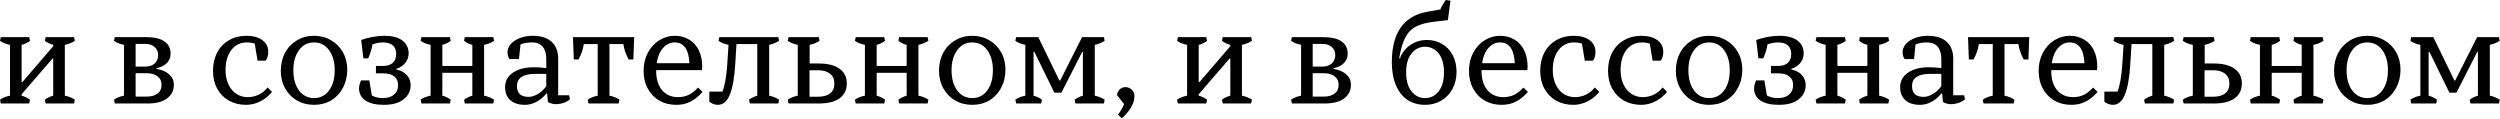 <?xml version="1.0" encoding="UTF-8"?> <svg xmlns="http://www.w3.org/2000/svg" width="1279" height="61" viewBox="0 0 1279 61" fill="none"><path d="M-1.94262e-05 51.008C0.599 50.547 1.359 50.132 2.281 49.764C3.248 49.395 4.193 49.118 5.115 48.934V22.947C4.193 22.762 3.248 22.486 2.281 22.117C1.359 21.748 0.599 21.334 -1.94262e-05 20.873L0.415 19.007H14.929L15.344 20.873C14.791 21.334 14.123 21.748 13.339 22.117C12.556 22.486 11.796 22.762 11.059 22.947V41.953H11.473L27.232 23.638V22.947C26.494 22.762 25.734 22.486 24.951 22.117C24.168 21.748 23.499 21.334 22.947 20.873L23.361 19.007H37.876L38.29 20.873C37.645 21.334 36.862 21.748 35.94 22.117C35.019 22.486 34.097 22.762 33.176 22.947V48.934C34.097 49.118 35.019 49.395 35.94 49.764C36.862 50.132 37.645 50.547 38.29 51.008L37.876 52.943H23.361L22.947 51.008C24.145 50.086 25.573 49.395 27.232 48.934V29.996H26.817L11.059 48.243V48.934C12.717 49.395 14.146 50.086 15.344 51.008L14.929 52.943H0.415L-1.94262e-05 51.008ZM80.088 35.249C82.853 35.71 85.018 36.654 86.585 38.083C88.152 39.465 88.935 41.216 88.935 43.336C88.935 46.331 87.76 48.681 85.41 50.386C83.106 52.09 79.835 52.943 75.596 52.943H58.731L58.317 51.008C58.916 50.547 59.676 50.132 60.597 49.764C61.565 49.395 62.51 49.118 63.431 48.934V22.947C62.51 22.762 61.565 22.486 60.597 22.117C59.676 21.748 58.916 21.334 58.317 20.873L58.731 19.007H74.904C79.005 19.007 82.093 19.744 84.166 21.219C86.24 22.647 87.276 24.767 87.276 27.577C87.276 29.374 86.654 30.918 85.41 32.208C84.166 33.498 82.392 34.397 80.088 34.904V35.249ZM80.918 28.199C80.918 26.494 80.319 25.112 79.121 24.052C77.969 22.993 76.356 22.463 74.282 22.463H69.375V34.074H74.282C76.356 34.074 77.969 33.544 79.121 32.484C80.319 31.379 80.918 29.95 80.918 28.199ZM74.974 49.418C77.37 49.418 79.236 48.911 80.572 47.897C81.954 46.884 82.645 45.409 82.645 43.474C82.645 41.539 81.954 40.064 80.572 39.051C79.236 37.991 77.37 37.461 74.974 37.461H69.375V49.418H74.974ZM139.165 46.999C137.552 49.026 135.571 50.639 133.221 51.837C130.871 53.035 128.452 53.634 125.964 53.634C122.646 53.634 119.697 52.92 117.117 51.491C114.537 50.017 112.532 47.967 111.104 45.34C109.676 42.714 108.961 39.696 108.961 36.286C108.961 32.738 109.676 29.605 111.104 26.886C112.532 24.168 114.537 22.071 117.117 20.597C119.697 19.076 122.669 18.316 126.033 18.316C129.489 18.316 132.207 19.053 134.189 20.527C136.216 22.002 137.23 24.006 137.23 26.541C137.23 27.416 137.115 28.268 136.884 29.098C136.654 29.927 136.331 30.572 135.917 31.033H131.77L130.318 22.325C129.074 21.91 127.715 21.702 126.24 21.702C123.015 21.702 120.388 22.993 118.361 25.573C116.38 28.153 115.389 31.563 115.389 35.802C115.389 38.567 115.873 41.009 116.841 43.128C117.808 45.202 119.144 46.815 120.849 47.967C122.554 49.118 124.535 49.694 126.793 49.694C128.775 49.694 130.664 49.257 132.461 48.381C134.258 47.46 135.732 46.239 136.884 44.718L139.165 46.999ZM160.657 53.634C157.431 53.634 154.529 52.897 151.948 51.422C149.368 49.902 147.34 47.828 145.866 45.202C144.392 42.529 143.654 39.557 143.654 36.286C143.654 32.83 144.369 29.743 145.797 27.024C147.271 24.306 149.299 22.186 151.879 20.666C154.459 19.099 157.385 18.316 160.657 18.316C163.882 18.316 166.785 19.076 169.365 20.597C171.946 22.071 173.973 24.122 175.448 26.748C176.922 29.374 177.659 32.323 177.659 35.595C177.659 39.051 176.922 42.161 175.448 44.925C174.019 47.644 172.015 49.787 169.435 51.353C166.854 52.874 163.928 53.634 160.657 53.634ZM160.657 50.178C163.836 50.178 166.393 48.888 168.329 46.308C170.264 43.681 171.232 40.225 171.232 35.94C171.232 31.701 170.264 28.268 168.329 25.642C166.393 23.016 163.836 21.702 160.657 21.702C157.478 21.702 154.92 23.016 152.985 25.642C151.05 28.268 150.082 31.701 150.082 35.94C150.082 40.225 151.05 43.681 152.985 46.308C154.92 48.888 157.478 50.178 160.657 50.178ZM202.762 35.595C205.02 36.01 206.794 36.931 208.084 38.359C209.42 39.788 210.088 41.539 210.088 43.612C210.088 46.515 208.89 48.911 206.494 50.8C204.144 52.689 200.758 53.634 196.334 53.634C192.279 53.634 189.146 52.897 186.934 51.422C184.769 49.902 183.686 47.828 183.686 45.202C183.686 44.05 184.032 42.691 184.723 41.124H188.939L190.252 48.865C191.865 49.74 193.708 50.178 195.781 50.178C198.316 50.178 200.251 49.579 201.587 48.381C202.969 47.183 203.66 45.571 203.66 43.543C203.66 41.654 203.015 40.179 201.725 39.12C200.481 38.06 198.592 37.53 196.058 37.53H192.325V33.729H196.058C198.177 33.729 199.813 33.199 200.965 32.139C202.117 31.033 202.693 29.559 202.693 27.715C202.693 23.707 200.389 21.702 195.781 21.702C194.122 21.702 192.372 22.048 190.528 22.739C190.252 24.813 189.538 27.186 188.386 29.858H185.898L184.792 20.458C186.405 19.859 188.271 19.352 190.39 18.938C192.556 18.523 194.629 18.316 196.611 18.316C200.758 18.316 203.868 19.145 205.941 20.804C208.015 22.417 209.052 24.582 209.052 27.301C209.052 29.19 208.476 30.826 207.324 32.208C206.218 33.59 204.697 34.604 202.762 35.249V35.595ZM247.662 48.934C248.584 49.118 249.505 49.395 250.427 49.764C251.348 50.132 252.131 50.547 252.777 51.008L252.362 52.943H237.778L237.433 51.008C238.677 50.086 240.082 49.395 241.649 48.934V37.254H226.305V48.934C227.964 49.395 229.392 50.086 230.59 51.008L230.176 52.943H215.592L215.177 51.008C215.776 50.547 216.537 50.132 217.458 49.764C218.426 49.395 219.371 49.118 220.292 48.934V22.947C219.371 22.762 218.426 22.486 217.458 22.117C216.537 21.748 215.776 21.334 215.177 20.873L215.592 19.007H230.176L230.59 20.873C230.037 21.334 229.369 21.748 228.586 22.117C227.803 22.486 227.042 22.762 226.305 22.947V33.729H241.649V22.947C240.082 22.578 238.677 21.887 237.433 20.873L237.778 19.007H252.362L252.777 20.873C252.131 21.334 251.348 21.748 250.427 22.117C249.505 22.486 248.584 22.762 247.662 22.947V48.934ZM291.163 48.727L291.578 50.8C290.703 51.584 289.597 52.206 288.261 52.666C286.97 53.081 285.611 53.288 284.183 53.288C283.538 53.288 282.847 53.173 282.109 52.943C281.418 52.759 280.819 52.505 280.312 52.183L279.898 47.828H279.483C278.054 49.671 276.373 51.1 274.437 52.114C272.548 53.127 270.59 53.634 268.563 53.634C265.383 53.634 262.895 52.851 261.098 51.284C259.301 49.671 258.402 47.437 258.402 44.58C258.402 41.493 259.739 39.028 262.411 37.184C265.084 35.341 268.609 34.42 272.986 34.42C275.382 34.42 277.548 34.558 279.483 34.834V30.204C279.483 27.485 278.861 25.389 277.617 23.914C276.373 22.44 274.576 21.702 272.226 21.702C269.876 21.702 267.894 22.048 266.282 22.739L265.521 30.204H260.683C260.361 29.743 260.107 29.213 259.923 28.614C259.739 27.969 259.647 27.37 259.647 26.817C259.647 25.25 260.2 23.822 261.305 22.532C262.457 21.242 264.001 20.228 265.936 19.491C267.917 18.707 270.083 18.316 272.433 18.316C276.718 18.316 279.967 19.329 282.178 21.357C284.436 23.338 285.565 26.264 285.565 30.135V48.727H291.163ZM270.36 49.556C271.926 49.556 273.516 49.072 275.129 48.105C276.787 47.137 278.239 45.801 279.483 44.096V37.806H273.539C270.59 37.806 268.332 38.336 266.766 39.396C265.245 40.456 264.485 41.999 264.485 44.027C264.485 45.824 264.969 47.206 265.936 48.174C266.95 49.095 268.424 49.556 270.36 49.556ZM293.137 19.007H324.447L324.032 30.411H321.613C320.092 27.554 319.194 24.928 318.917 22.532H311.798V48.934C312.72 49.118 313.641 49.395 314.563 49.764C315.531 50.132 316.314 50.547 316.913 51.008L316.498 52.943H301.085L300.671 51.008C301.27 50.547 302.03 50.132 302.952 49.764C303.919 49.395 304.864 49.118 305.785 48.934V22.532H298.666C298.344 25.066 297.445 27.692 295.971 30.411H293.552L293.137 19.007ZM359.403 46.999C357.514 49.211 355.487 50.869 353.321 51.975C351.201 53.081 348.759 53.634 345.995 53.634C342.769 53.634 339.889 52.92 337.355 51.491C334.821 50.017 332.84 47.967 331.411 45.34C329.983 42.714 329.269 39.696 329.269 36.286C329.269 32.83 329.983 29.743 331.411 27.024C332.886 24.26 334.844 22.117 337.286 20.597C339.728 19.076 342.378 18.316 345.234 18.316C347.907 18.316 350.303 18.938 352.422 20.182C354.588 21.426 356.27 23.246 357.468 25.642C358.666 28.038 359.265 30.895 359.265 34.212L359.127 35.871H335.696V36.079C335.696 40.41 336.71 43.773 338.737 46.169C340.811 48.519 343.506 49.694 346.824 49.694C348.851 49.694 350.648 49.326 352.215 48.589C353.828 47.851 355.463 46.584 357.122 44.787L359.403 46.999ZM345.096 21.702C342.884 21.702 340.926 22.647 339.221 24.536C337.562 26.379 336.48 28.983 335.973 32.346H352.699C352.376 25.25 349.842 21.702 345.096 21.702ZM393.508 48.934C394.383 49.118 395.281 49.395 396.203 49.764C397.125 50.132 397.908 50.547 398.553 51.008L398.207 52.943H383.624L383.209 51.008C384.453 50.086 385.859 49.395 387.425 48.934V22.532H376.781L376.159 32.692C375.745 39.65 374.823 44.879 373.395 48.381C372.012 51.883 369.939 53.634 367.174 53.634C366.391 53.634 365.608 53.473 364.824 53.15C364.041 52.874 363.396 52.482 362.889 51.975V46.861H369.593C370.146 45.571 370.653 43.681 371.114 41.193C371.575 38.705 371.897 35.871 372.082 32.692L372.704 22.947C371.782 22.762 370.837 22.486 369.87 22.117C368.948 21.748 368.188 21.334 367.589 20.873L368.004 19.007H398.207L398.553 20.873C397.908 21.334 397.125 21.748 396.203 22.117C395.281 22.486 394.383 22.762 393.508 22.947V48.934ZM418.985 32.484C423.547 32.484 427.048 33.383 429.49 35.18C431.979 36.931 433.223 39.442 433.223 42.714C433.223 45.985 431.979 48.519 429.49 50.316C427.048 52.067 423.547 52.943 418.985 52.943H403.434L403.019 51.008C403.618 50.547 404.378 50.132 405.3 49.764C406.268 49.395 407.212 49.118 408.134 48.934V22.947C407.212 22.762 406.268 22.486 405.3 22.117C404.378 21.748 403.618 21.334 403.019 20.873L403.434 19.007H418.916L419.261 20.873C418.662 21.334 417.902 21.748 416.98 22.117C416.059 22.486 415.137 22.762 414.216 22.947V32.484H418.985ZM418.501 49.487C421.22 49.487 423.293 48.911 424.721 47.759C426.15 46.607 426.864 44.925 426.864 42.714C426.864 40.548 426.127 38.889 424.652 37.737C423.224 36.539 421.174 35.94 418.501 35.94H414.147V49.487H418.501ZM469.859 48.934C470.781 49.118 471.702 49.395 472.624 49.764C473.545 50.132 474.329 50.547 474.974 51.008L474.559 52.943H459.975L459.63 51.008C460.874 50.086 462.279 49.395 463.846 48.934V37.254H448.502V48.934C450.161 49.395 451.589 50.086 452.787 51.008L452.373 52.943H437.789L437.375 51.008C437.974 50.547 438.734 50.132 439.655 49.764C440.623 49.395 441.568 49.118 442.489 48.934V22.947C441.568 22.762 440.623 22.486 439.655 22.117C438.734 21.748 437.974 21.334 437.375 20.873L437.789 19.007H452.373L452.787 20.873C452.234 21.334 451.566 21.748 450.783 22.117C450 22.486 449.239 22.762 448.502 22.947V33.729H463.846V22.947C462.279 22.578 460.874 21.887 459.63 20.873L459.975 19.007H474.559L474.974 20.873C474.329 21.334 473.545 21.748 472.624 22.117C471.702 22.486 470.781 22.762 469.859 22.947V48.934ZM497.395 53.634C494.169 53.634 491.266 52.897 488.686 51.422C486.106 49.902 484.078 47.828 482.604 45.202C481.129 42.529 480.392 39.557 480.392 36.286C480.392 32.83 481.106 29.743 482.535 27.024C484.009 24.306 486.037 22.186 488.617 20.666C491.197 19.099 494.123 18.316 497.395 18.316C500.62 18.316 503.523 19.076 506.103 20.597C508.684 22.071 510.711 24.122 512.186 26.748C513.66 29.374 514.397 32.323 514.397 35.595C514.397 39.051 513.66 42.161 512.186 44.925C510.757 47.644 508.753 49.787 506.172 51.353C503.592 52.874 500.666 53.634 497.395 53.634ZM497.395 50.178C500.574 50.178 503.131 48.888 505.067 46.308C507.002 43.681 507.97 40.225 507.97 35.94C507.97 31.701 507.002 28.268 505.067 25.642C503.131 23.016 500.574 21.702 497.395 21.702C494.215 21.702 491.658 23.016 489.723 25.642C487.788 28.268 486.82 31.701 486.82 35.94C486.82 40.225 487.788 43.681 489.723 46.308C491.658 48.888 494.215 50.178 497.395 50.178ZM519.442 51.008C520.041 50.547 520.801 50.132 521.723 49.764C522.69 49.395 523.635 49.118 524.556 48.934V22.947C523.635 22.762 522.69 22.486 521.723 22.117C520.801 21.748 520.041 21.334 519.442 20.873L519.856 19.007H531.191L541.974 41.193H542.388L553.585 19.007H564.782L565.127 20.873C564.482 21.334 563.699 21.748 562.777 22.117C561.856 22.486 560.957 22.762 560.082 22.947V48.934C560.957 49.118 561.856 49.395 562.777 49.764C563.699 50.132 564.482 50.547 565.127 51.008L564.782 52.943H550.198L549.784 51.008C551.028 50.086 552.433 49.395 554 48.934V26.541H553.654L543.01 47.414H539.416L529.187 26.541H528.772V48.934C530.431 49.395 531.86 50.086 533.058 51.008L532.643 52.943H519.856L519.442 51.008ZM571.949 58.61C572.64 57.781 573.262 56.859 573.815 55.846C574.414 54.878 574.829 54.003 575.06 53.219L571.465 48.658C571.65 47.414 572.134 46.423 572.917 45.686C573.7 44.949 574.668 44.58 575.82 44.58C577.064 44.58 578.124 45.018 578.999 45.893C579.921 46.769 580.381 47.874 580.381 49.211C580.381 51.1 579.782 53.035 578.584 55.016C577.386 57.044 575.82 58.887 573.885 60.546L571.949 58.61ZM602.2 51.008C602.799 50.547 603.559 50.132 604.481 49.764C605.448 49.395 606.393 49.118 607.315 48.934V22.947C606.393 22.762 605.448 22.486 604.481 22.117C603.559 21.748 602.799 21.334 602.2 20.873L602.615 19.007H617.129L617.544 20.873C616.991 21.334 616.323 21.748 615.539 22.117C614.756 22.486 613.996 22.762 613.259 22.947V41.953H613.673L629.432 23.638V22.947C628.694 22.762 627.934 22.486 627.151 22.117C626.368 21.748 625.699 21.334 625.147 20.873L625.561 19.007H640.076L640.49 20.873C639.845 21.334 639.062 21.748 638.14 22.117C637.219 22.486 636.297 22.762 635.376 22.947V48.934C636.297 49.118 637.219 49.395 638.14 49.764C639.062 50.132 639.845 50.547 640.49 51.008L640.076 52.943H625.561L625.147 51.008C626.345 50.086 627.773 49.395 629.432 48.934V29.996H629.017L613.259 48.243V48.934C614.917 49.395 616.346 50.086 617.544 51.008L617.129 52.943H602.615L602.2 51.008ZM682.288 35.249C685.053 35.71 687.218 36.654 688.785 38.083C690.352 39.465 691.135 41.216 691.135 43.336C691.135 46.331 689.96 48.681 687.61 50.386C685.306 52.09 682.035 52.943 677.796 52.943H660.931L660.517 51.008C661.116 50.547 661.876 50.132 662.797 49.764C663.765 49.395 664.71 49.118 665.631 48.934V22.947C664.71 22.762 663.765 22.486 662.797 22.117C661.876 21.748 661.116 21.334 660.517 20.873L660.931 19.007H677.104C681.205 19.007 684.292 19.744 686.366 21.219C688.439 22.647 689.476 24.767 689.476 27.577C689.476 29.374 688.854 30.918 687.61 32.208C686.366 33.498 684.592 34.397 682.288 34.904V35.249ZM683.118 28.199C683.118 26.494 682.519 25.112 681.32 24.052C680.169 22.993 678.556 22.463 676.482 22.463H671.575V34.074H676.482C678.556 34.074 680.169 33.544 681.32 32.484C682.519 31.379 683.118 29.95 683.118 28.199ZM677.174 49.418C679.57 49.418 681.436 48.911 682.772 47.897C684.154 46.884 684.845 45.409 684.845 43.474C684.845 41.539 684.154 40.064 682.772 39.051C681.436 37.991 679.57 37.461 677.174 37.461H671.575V49.418H677.174ZM730.03 20.458C732.979 20.458 735.582 21.149 737.84 22.532C740.144 23.868 741.941 25.78 743.231 28.268C744.521 30.711 745.166 33.521 745.166 36.701C745.166 39.972 744.475 42.898 743.093 45.478C741.711 48.059 739.798 50.063 737.356 51.491C734.914 52.92 732.15 53.634 729.062 53.634C725.607 53.634 722.589 52.782 720.008 51.077C717.474 49.326 715.516 46.815 714.133 43.543C712.751 40.272 712.06 36.378 712.06 31.863C712.06 16.657 718.234 8.017 730.583 5.944L736.872 4.838C737.471 3.364 738.393 1.751 739.637 2.6598e-05L742.056 0.346L740.743 10.298L734.108 11.059C729.961 11.519 726.712 12.372 724.362 13.616C722.013 14.86 720.192 16.749 718.902 19.283C717.612 21.772 716.575 25.297 715.792 29.858H716.207C717.313 26.955 719.087 24.674 721.529 23.016C724.017 21.311 726.851 20.458 730.03 20.458ZM729.062 50.178C731.827 50.178 734.131 49.049 735.974 46.791C737.817 44.488 738.739 41.239 738.739 37.046C738.739 32.807 737.817 29.559 735.974 27.301C734.131 25.043 731.827 23.914 729.062 23.914C726.298 23.914 723.994 25.043 722.151 27.301C720.308 29.559 719.386 32.807 719.386 37.046C719.386 41.239 720.308 44.488 722.151 46.791C723.994 49.049 726.298 50.178 729.062 50.178ZM781.659 46.999C779.769 49.211 777.742 50.869 775.576 51.975C773.457 53.081 771.015 53.634 768.25 53.634C765.025 53.634 762.145 52.92 759.611 51.491C757.076 50.017 755.095 47.967 753.667 45.34C752.238 42.714 751.524 39.696 751.524 36.286C751.524 32.83 752.238 29.743 753.667 27.024C755.141 24.26 757.099 22.117 759.541 20.597C761.983 19.076 764.633 18.316 767.49 18.316C770.162 18.316 772.558 18.938 774.678 20.182C776.843 21.426 778.525 23.246 779.723 25.642C780.921 28.038 781.52 30.895 781.52 34.212L781.382 35.871H757.952V36.079C757.952 40.41 758.965 43.773 760.993 46.169C763.066 48.519 765.762 49.694 769.079 49.694C771.107 49.694 772.904 49.326 774.47 48.589C776.083 47.851 777.719 46.584 779.378 44.787L781.659 46.999ZM767.351 21.702C765.14 21.702 763.182 22.647 761.477 24.536C759.818 26.379 758.735 28.983 758.228 32.346H774.954C774.632 25.25 772.097 21.702 767.351 21.702ZM818.176 46.999C816.563 49.026 814.582 50.639 812.232 51.837C809.882 53.035 807.463 53.634 804.974 53.634C801.657 53.634 798.708 52.92 796.128 51.491C793.547 50.017 791.543 47.967 790.114 45.34C788.686 42.714 787.972 39.696 787.972 36.286C787.972 32.738 788.686 29.605 790.114 26.886C791.543 24.168 793.547 22.071 796.128 20.597C798.708 19.076 801.68 18.316 805.044 18.316C808.499 18.316 811.218 19.053 813.199 20.527C815.227 22.002 816.24 24.006 816.24 26.541C816.24 27.416 816.125 28.268 815.895 29.098C815.664 29.927 815.342 30.572 814.927 31.033H810.78L809.329 22.325C808.085 21.91 806.725 21.702 805.251 21.702C802.025 21.702 799.399 22.993 797.372 25.573C795.39 28.153 794.4 31.563 794.4 35.802C794.4 38.567 794.883 41.009 795.851 43.128C796.819 45.202 798.155 46.815 799.86 47.967C801.565 49.118 803.546 49.694 805.804 49.694C807.785 49.694 809.674 49.257 811.471 48.381C813.268 47.46 814.743 46.239 815.895 44.718L818.176 46.999ZM852.868 46.999C851.256 49.026 849.274 50.639 846.925 51.837C844.575 53.035 842.156 53.634 839.667 53.634C836.35 53.634 833.401 52.92 830.82 51.491C828.24 50.017 826.236 47.967 824.807 45.34C823.379 42.714 822.665 39.696 822.665 36.286C822.665 32.738 823.379 29.605 824.807 26.886C826.236 24.168 828.24 22.071 830.82 20.597C833.401 19.076 836.373 18.316 839.736 18.316C843.192 18.316 845.911 19.053 847.892 20.527C849.92 22.002 850.933 24.006 850.933 26.541C850.933 27.416 850.818 28.268 850.588 29.098C850.357 29.927 850.035 30.572 849.62 31.033H845.473L844.022 22.325C842.778 21.91 841.418 21.702 839.944 21.702C836.718 21.702 834.092 22.993 832.065 25.573C830.083 28.153 829.093 31.563 829.093 35.802C829.093 38.567 829.576 41.009 830.544 43.128C831.512 45.202 832.848 46.815 834.553 47.967C836.258 49.118 838.239 49.694 840.497 49.694C842.478 49.694 844.367 49.257 846.164 48.381C847.961 47.46 849.436 46.239 850.588 44.718L852.868 46.999ZM874.36 53.634C871.135 53.634 868.232 52.897 865.652 51.422C863.071 49.902 861.044 47.828 859.57 45.202C858.095 42.529 857.358 39.557 857.358 36.286C857.358 32.83 858.072 29.743 859.5 27.024C860.975 24.306 863.002 22.186 865.583 20.666C868.163 19.099 871.089 18.316 874.36 18.316C877.586 18.316 880.489 19.076 883.069 20.597C885.649 22.071 887.677 24.122 889.151 26.748C890.626 29.374 891.363 32.323 891.363 35.595C891.363 39.051 890.626 42.161 889.151 44.925C887.723 47.644 885.718 49.787 883.138 51.353C880.558 52.874 877.632 53.634 874.36 53.634ZM874.36 50.178C877.54 50.178 880.097 48.888 882.032 46.308C883.967 43.681 884.935 40.225 884.935 35.94C884.935 31.701 883.967 28.268 882.032 25.642C880.097 23.016 877.54 21.702 874.36 21.702C871.181 21.702 868.624 23.016 866.688 25.642C864.753 28.268 863.786 31.701 863.786 35.94C863.786 40.225 864.753 43.681 866.688 46.308C868.624 48.888 871.181 50.178 874.36 50.178ZM916.465 35.595C918.723 36.01 920.497 36.931 921.787 38.359C923.124 39.788 923.792 41.539 923.792 43.612C923.792 46.515 922.594 48.911 920.198 50.8C917.848 52.689 914.461 53.634 910.038 53.634C905.983 53.634 902.85 52.897 900.638 51.422C898.472 49.902 897.389 47.828 897.389 45.202C897.389 44.05 897.735 42.691 898.426 41.124H902.642L903.955 48.865C905.568 49.74 907.411 50.178 909.485 50.178C912.019 50.178 913.954 49.579 915.29 48.381C916.673 47.183 917.364 45.571 917.364 43.543C917.364 41.654 916.719 40.179 915.429 39.12C914.185 38.06 912.295 37.53 909.761 37.53H906.029V33.729H909.761C911.881 33.729 913.517 33.199 914.668 32.139C915.82 31.033 916.396 29.559 916.396 27.715C916.396 23.707 914.092 21.702 909.485 21.702C907.826 21.702 906.075 22.048 904.232 22.739C903.955 24.813 903.241 27.186 902.089 29.858H899.601L898.495 20.458C900.108 19.859 901.974 19.352 904.094 18.938C906.259 18.523 908.333 18.316 910.314 18.316C914.461 18.316 917.571 19.145 919.645 20.804C921.718 22.417 922.755 24.582 922.755 27.301C922.755 29.19 922.179 30.826 921.027 32.208C919.921 33.59 918.401 34.604 916.465 35.249V35.595ZM961.365 48.934C962.287 49.118 963.209 49.395 964.13 49.764C965.052 50.132 965.835 50.547 966.48 51.008L966.065 52.943H951.482L951.136 51.008C952.38 50.086 953.786 49.395 955.352 48.934V37.254H940.009V48.934C941.667 49.395 943.096 50.086 944.294 51.008L943.879 52.943H929.296L928.881 51.008C929.48 50.547 930.24 50.132 931.162 49.764C932.129 49.395 933.074 49.118 933.996 48.934V22.947C933.074 22.762 932.129 22.486 931.162 22.117C930.24 21.748 929.48 21.334 928.881 20.873L929.296 19.007H943.879L944.294 20.873C943.741 21.334 943.073 21.748 942.289 22.117C941.506 22.486 940.746 22.762 940.009 22.947V33.729H955.352V22.947C953.786 22.578 952.38 21.887 951.136 20.873L951.482 19.007H966.065L966.48 20.873C965.835 21.334 965.052 21.748 964.13 22.117C963.209 22.486 962.287 22.762 961.365 22.947V48.934ZM1004.87 48.727L1005.28 50.8C1004.41 51.584 1003.3 52.206 1001.96 52.666C1000.67 53.081 999.315 53.288 997.886 53.288C997.241 53.288 996.55 53.173 995.813 52.943C995.122 52.759 994.523 52.505 994.016 52.183L993.601 47.828H993.186C991.758 49.671 990.076 51.1 988.141 52.114C986.252 53.127 984.293 53.634 982.266 53.634C979.087 53.634 976.599 52.851 974.802 51.284C973.004 49.671 972.106 47.437 972.106 44.58C972.106 41.493 973.442 39.028 976.115 37.184C978.787 35.341 982.312 34.42 986.689 34.42C989.085 34.42 991.251 34.558 993.186 34.834V30.204C993.186 27.485 992.564 25.389 991.32 23.914C990.076 22.44 988.279 21.702 985.929 21.702C983.579 21.702 981.598 22.048 979.985 22.739L979.225 30.204H974.387C974.064 29.743 973.811 29.213 973.627 28.614C973.442 27.969 973.35 27.37 973.35 26.817C973.35 25.25 973.903 23.822 975.009 22.532C976.161 21.242 977.704 20.228 979.64 19.491C981.621 18.707 983.787 18.316 986.137 18.316C990.422 18.316 993.67 19.329 995.882 21.357C998.14 23.338 999.269 26.264 999.269 30.135V48.727H1004.87ZM984.063 49.556C985.63 49.556 987.219 49.072 988.832 48.105C990.491 47.137 991.942 45.801 993.186 44.096V37.806H987.242C984.293 37.806 982.036 38.336 980.469 39.396C978.948 40.456 978.188 41.999 978.188 44.027C978.188 45.824 978.672 47.206 979.64 48.174C980.653 49.095 982.128 49.556 984.063 49.556ZM1006.84 19.007H1038.15L1037.74 30.411H1035.32C1033.8 27.554 1032.9 24.928 1032.62 22.532H1025.5V48.934C1026.42 49.118 1027.35 49.395 1028.27 49.764C1029.23 50.132 1030.02 50.547 1030.62 51.008L1030.2 52.943H1014.79L1014.37 51.008C1014.97 50.547 1015.73 50.132 1016.66 49.764C1017.62 49.395 1018.57 49.118 1019.49 48.934V22.532H1012.37C1012.05 25.066 1011.15 27.692 1009.67 30.411H1007.26L1006.84 19.007ZM1073.11 46.999C1071.22 49.211 1069.19 50.869 1067.02 51.975C1064.9 53.081 1062.46 53.634 1059.7 53.634C1056.47 53.634 1053.59 52.92 1051.06 51.491C1048.52 50.017 1046.54 47.967 1045.11 45.34C1043.69 42.714 1042.97 39.696 1042.97 36.286C1042.97 32.83 1043.69 29.743 1045.11 27.024C1046.59 24.26 1048.55 22.117 1050.99 20.597C1053.43 19.076 1056.08 18.316 1058.94 18.316C1061.61 18.316 1064.01 18.938 1066.13 20.182C1068.29 21.426 1069.97 23.246 1071.17 25.642C1072.37 28.038 1072.97 30.895 1072.97 34.212L1072.83 35.871H1049.4V36.079C1049.4 40.41 1050.41 43.773 1052.44 46.169C1054.51 48.519 1057.21 49.694 1060.53 49.694C1062.55 49.694 1064.35 49.326 1065.92 48.589C1067.53 47.851 1069.17 46.584 1070.83 44.787L1073.11 46.999ZM1058.8 21.702C1056.59 21.702 1054.63 22.647 1052.92 24.536C1051.27 26.379 1050.18 28.983 1049.68 32.346H1066.4C1066.08 25.25 1063.55 21.702 1058.8 21.702ZM1107.21 48.934C1108.09 49.118 1108.99 49.395 1109.91 49.764C1110.83 50.132 1111.61 50.547 1112.26 51.008L1111.91 52.943H1097.33L1096.91 51.008C1098.16 50.086 1099.56 49.395 1101.13 48.934V22.532H1090.49L1089.86 32.692C1089.45 39.65 1088.53 44.879 1087.1 48.381C1085.72 51.883 1083.64 53.634 1080.88 53.634C1080.09 53.634 1079.31 53.473 1078.53 53.15C1077.74 52.874 1077.1 52.482 1076.59 51.975V46.861H1083.3C1083.85 45.571 1084.36 43.681 1084.82 41.193C1085.28 38.705 1085.6 35.871 1085.79 32.692L1086.41 22.947C1085.49 22.762 1084.54 22.486 1083.57 22.117C1082.65 21.748 1081.89 21.334 1081.29 20.873L1081.71 19.007H1111.91L1112.26 20.873C1111.61 21.334 1110.83 21.748 1109.91 22.117C1108.99 22.486 1108.09 22.762 1107.21 22.947V48.934ZM1132.69 32.484C1137.25 32.484 1140.75 33.383 1143.19 35.18C1145.68 36.931 1146.93 39.442 1146.93 42.714C1146.93 45.985 1145.68 48.519 1143.19 50.316C1140.75 52.067 1137.25 52.943 1132.69 52.943H1117.14L1116.72 51.008C1117.32 50.547 1118.08 50.132 1119 49.764C1119.97 49.395 1120.92 49.118 1121.84 48.934V22.947C1120.92 22.762 1119.97 22.486 1119 22.117C1118.08 21.748 1117.32 21.334 1116.72 20.873L1117.14 19.007H1132.62L1132.96 20.873C1132.37 21.334 1131.61 21.748 1130.68 22.117C1129.76 22.486 1128.84 22.762 1127.92 22.947V32.484H1132.69ZM1132.2 49.487C1134.92 49.487 1137 48.911 1138.42 47.759C1139.85 46.607 1140.57 44.925 1140.57 42.714C1140.57 40.548 1139.83 38.889 1138.36 37.737C1136.93 36.539 1134.88 35.94 1132.2 35.94H1127.85V49.487H1132.2ZM1183.56 48.934C1184.48 49.118 1185.41 49.395 1186.33 49.764C1187.25 50.132 1188.03 50.547 1188.68 51.008L1188.26 52.943H1173.68L1173.33 51.008C1174.58 50.086 1175.98 49.395 1177.55 48.934V37.254H1162.21V48.934C1163.86 49.395 1165.29 50.086 1166.49 51.008L1166.08 52.943H1151.49L1151.08 51.008C1151.68 50.547 1152.44 50.132 1153.36 49.764C1154.33 49.395 1155.27 49.118 1156.19 48.934V22.947C1155.27 22.762 1154.33 22.486 1153.36 22.117C1152.44 21.748 1151.68 21.334 1151.08 20.873L1151.49 19.007H1166.08L1166.49 20.873C1165.94 21.334 1165.27 21.748 1164.49 22.117C1163.7 22.486 1162.94 22.762 1162.21 22.947V33.729H1177.55V22.947C1175.98 22.578 1174.58 21.887 1173.33 20.873L1173.68 19.007H1188.26L1188.68 20.873C1188.03 21.334 1187.25 21.748 1186.33 22.117C1185.41 22.486 1184.48 22.762 1183.56 22.947V48.934ZM1211.1 53.634C1207.87 53.634 1204.97 52.897 1202.39 51.422C1199.81 49.902 1197.78 47.828 1196.31 45.202C1194.83 42.529 1194.1 39.557 1194.1 36.286C1194.1 32.83 1194.81 29.743 1196.24 27.024C1197.71 24.306 1199.74 22.186 1202.32 20.666C1204.9 19.099 1207.83 18.316 1211.1 18.316C1214.32 18.316 1217.23 19.076 1219.81 20.597C1222.39 22.071 1224.41 24.122 1225.89 26.748C1227.36 29.374 1228.1 32.323 1228.1 35.595C1228.1 39.051 1227.36 42.161 1225.89 44.925C1224.46 47.644 1222.46 49.787 1219.88 51.353C1217.3 52.874 1214.37 53.634 1211.1 53.634ZM1211.1 50.178C1214.28 50.178 1216.83 48.888 1218.77 46.308C1220.71 43.681 1221.67 40.225 1221.67 35.94C1221.67 31.701 1220.71 28.268 1218.77 25.642C1216.83 23.016 1214.28 21.702 1211.1 21.702C1207.92 21.702 1205.36 23.016 1203.43 25.642C1201.49 28.268 1200.52 31.701 1200.52 35.94C1200.52 40.225 1201.49 43.681 1203.43 46.308C1205.36 48.888 1207.92 50.178 1211.1 50.178ZM1233.15 51.008C1233.74 50.547 1234.5 50.132 1235.43 49.764C1236.39 49.395 1237.34 49.118 1238.26 48.934V22.947C1237.34 22.762 1236.39 22.486 1235.43 22.117C1234.5 21.748 1233.74 21.334 1233.15 20.873L1233.56 19.007H1244.89L1255.68 41.193H1256.09L1267.29 19.007H1278.49L1278.83 20.873C1278.19 21.334 1277.4 21.748 1276.48 22.117C1275.56 22.486 1274.66 22.762 1273.79 22.947V48.934C1274.66 49.118 1275.56 49.395 1276.48 49.764C1277.4 50.132 1278.19 50.547 1278.83 51.008L1278.49 52.943H1263.9L1263.49 51.008C1264.73 50.086 1266.14 49.395 1267.7 48.934V26.541H1267.36L1256.71 47.414H1253.12L1242.89 26.541H1242.48V48.934C1244.13 49.395 1245.56 50.086 1246.76 51.008L1246.35 52.943H1233.56L1233.15 51.008Z" fill="black"></path></svg> 